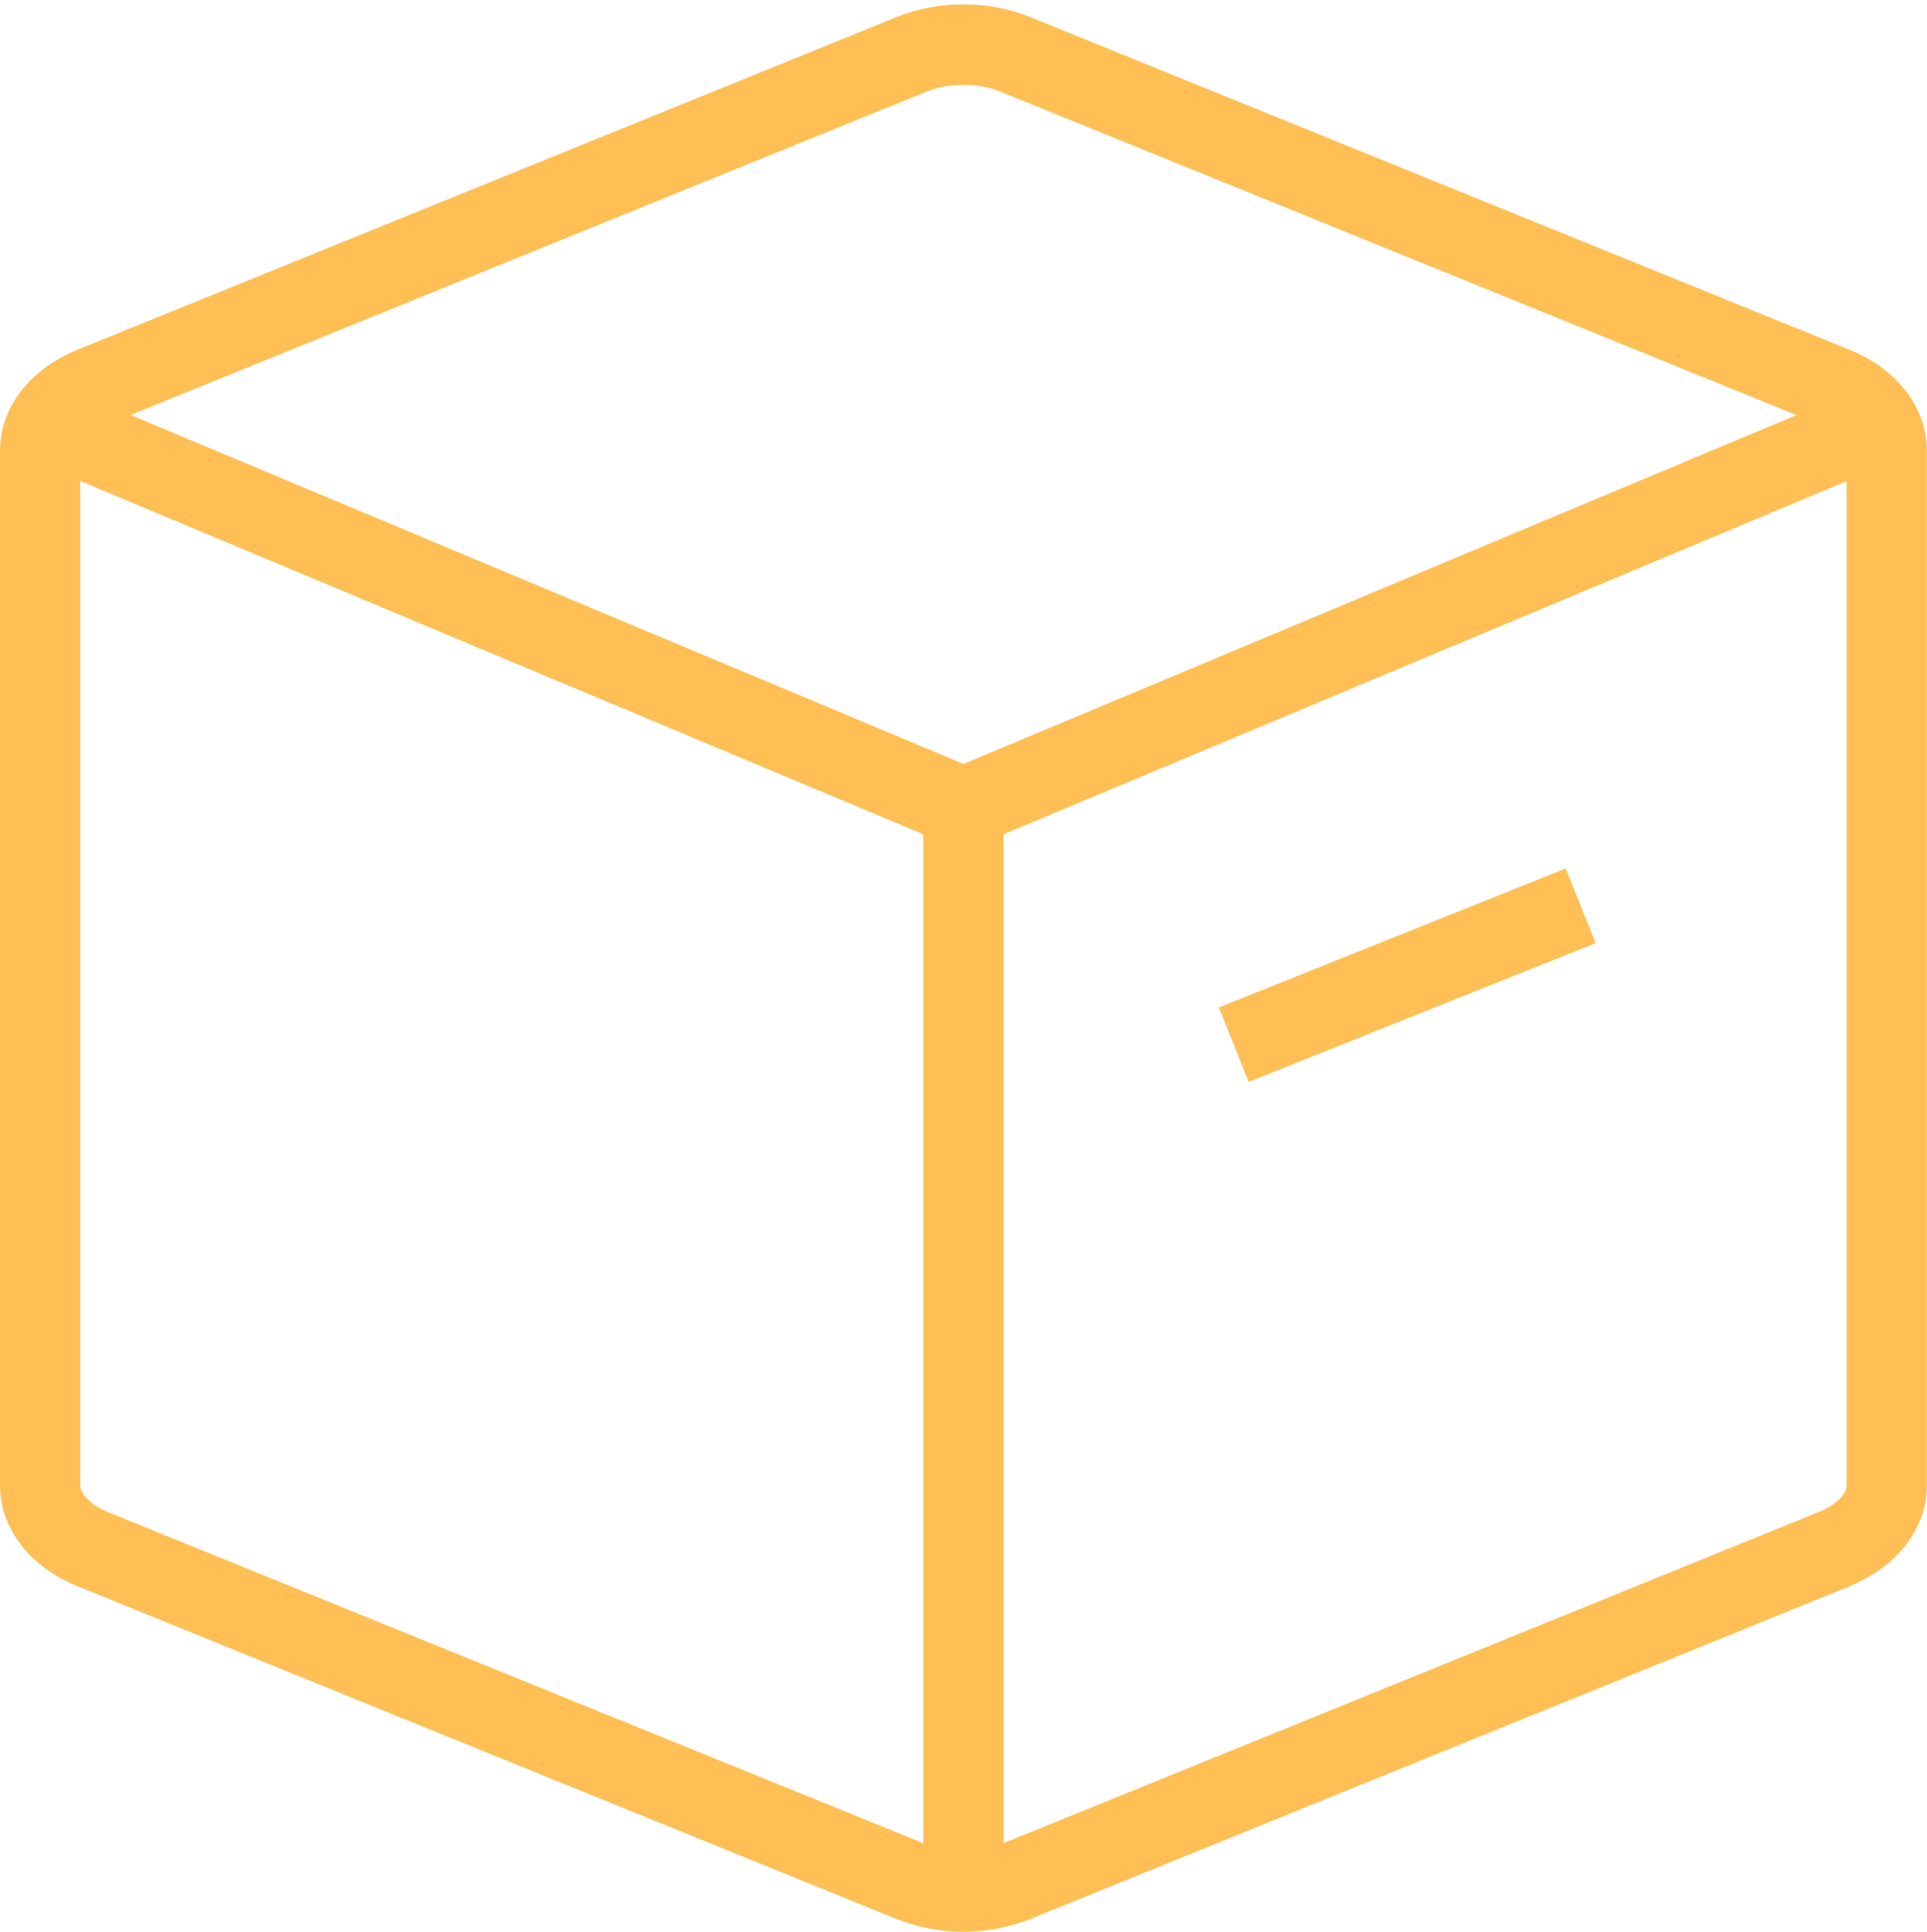 <?xml version="1.0" encoding="UTF-8" standalone="no"?><svg xmlns="http://www.w3.org/2000/svg" xmlns:xlink="http://www.w3.org/1999/xlink" fill="#000000" height="44.1" preserveAspectRatio="xMidYMid meet" version="1" viewBox="0.0 -0.1 44.0 44.1" width="44" zoomAndPan="magnify"><g fill="#ffbf55" id="change1_1"><path d="M 27.832 22.898 L 35.75 19.727 L 36.434 21.43 L 28.512 24.598 L 27.832 22.898"/><path d="M 22 1.836 C 21.707 1.836 21.41 1.887 21.152 1.992 L 2.449 9.59 C 2.086 9.734 1.832 9.98 1.832 10.188 L 1.832 33.809 C 1.832 34.016 2.086 34.262 2.449 34.414 L 21.152 42.008 C 21.668 42.219 22.328 42.219 22.84 42.008 L 41.547 34.41 C 41.91 34.262 42.164 34.02 42.164 33.809 L 42.164 10.188 C 42.164 9.98 41.91 9.734 41.547 9.59 L 22.844 1.992 C 22.586 1.887 22.293 1.836 22 1.836 Z M 22 44 C 21.469 44 20.945 43.898 20.465 43.707 L 1.762 36.109 C 0.676 35.668 0 34.789 0 33.809 L 0 10.188 C 0 9.211 0.676 8.332 1.762 7.887 L 20.465 0.293 C 21.422 -0.098 22.57 -0.098 23.531 0.293 L 42.234 7.887 C 43.324 8.328 43.996 9.211 43.996 10.188 L 43.996 33.809 C 43.996 34.789 43.324 35.668 42.234 36.109 C 42.234 36.109 42.234 36.109 42.234 36.113 L 23.531 43.707 C 23.055 43.898 22.523 44 22 44"/><path d="M 22.914 43.082 L 21.082 43.082 L 21.082 18.945 L 1.41 10.703 L 2.117 9.012 L 22.352 17.488 L 22.914 18.332 L 22.914 43.082"/><path d="M 20.797 17.844 L 41.879 9.016 L 42.586 10.707 L 21.508 19.535 L 20.797 17.844"/></g></svg>